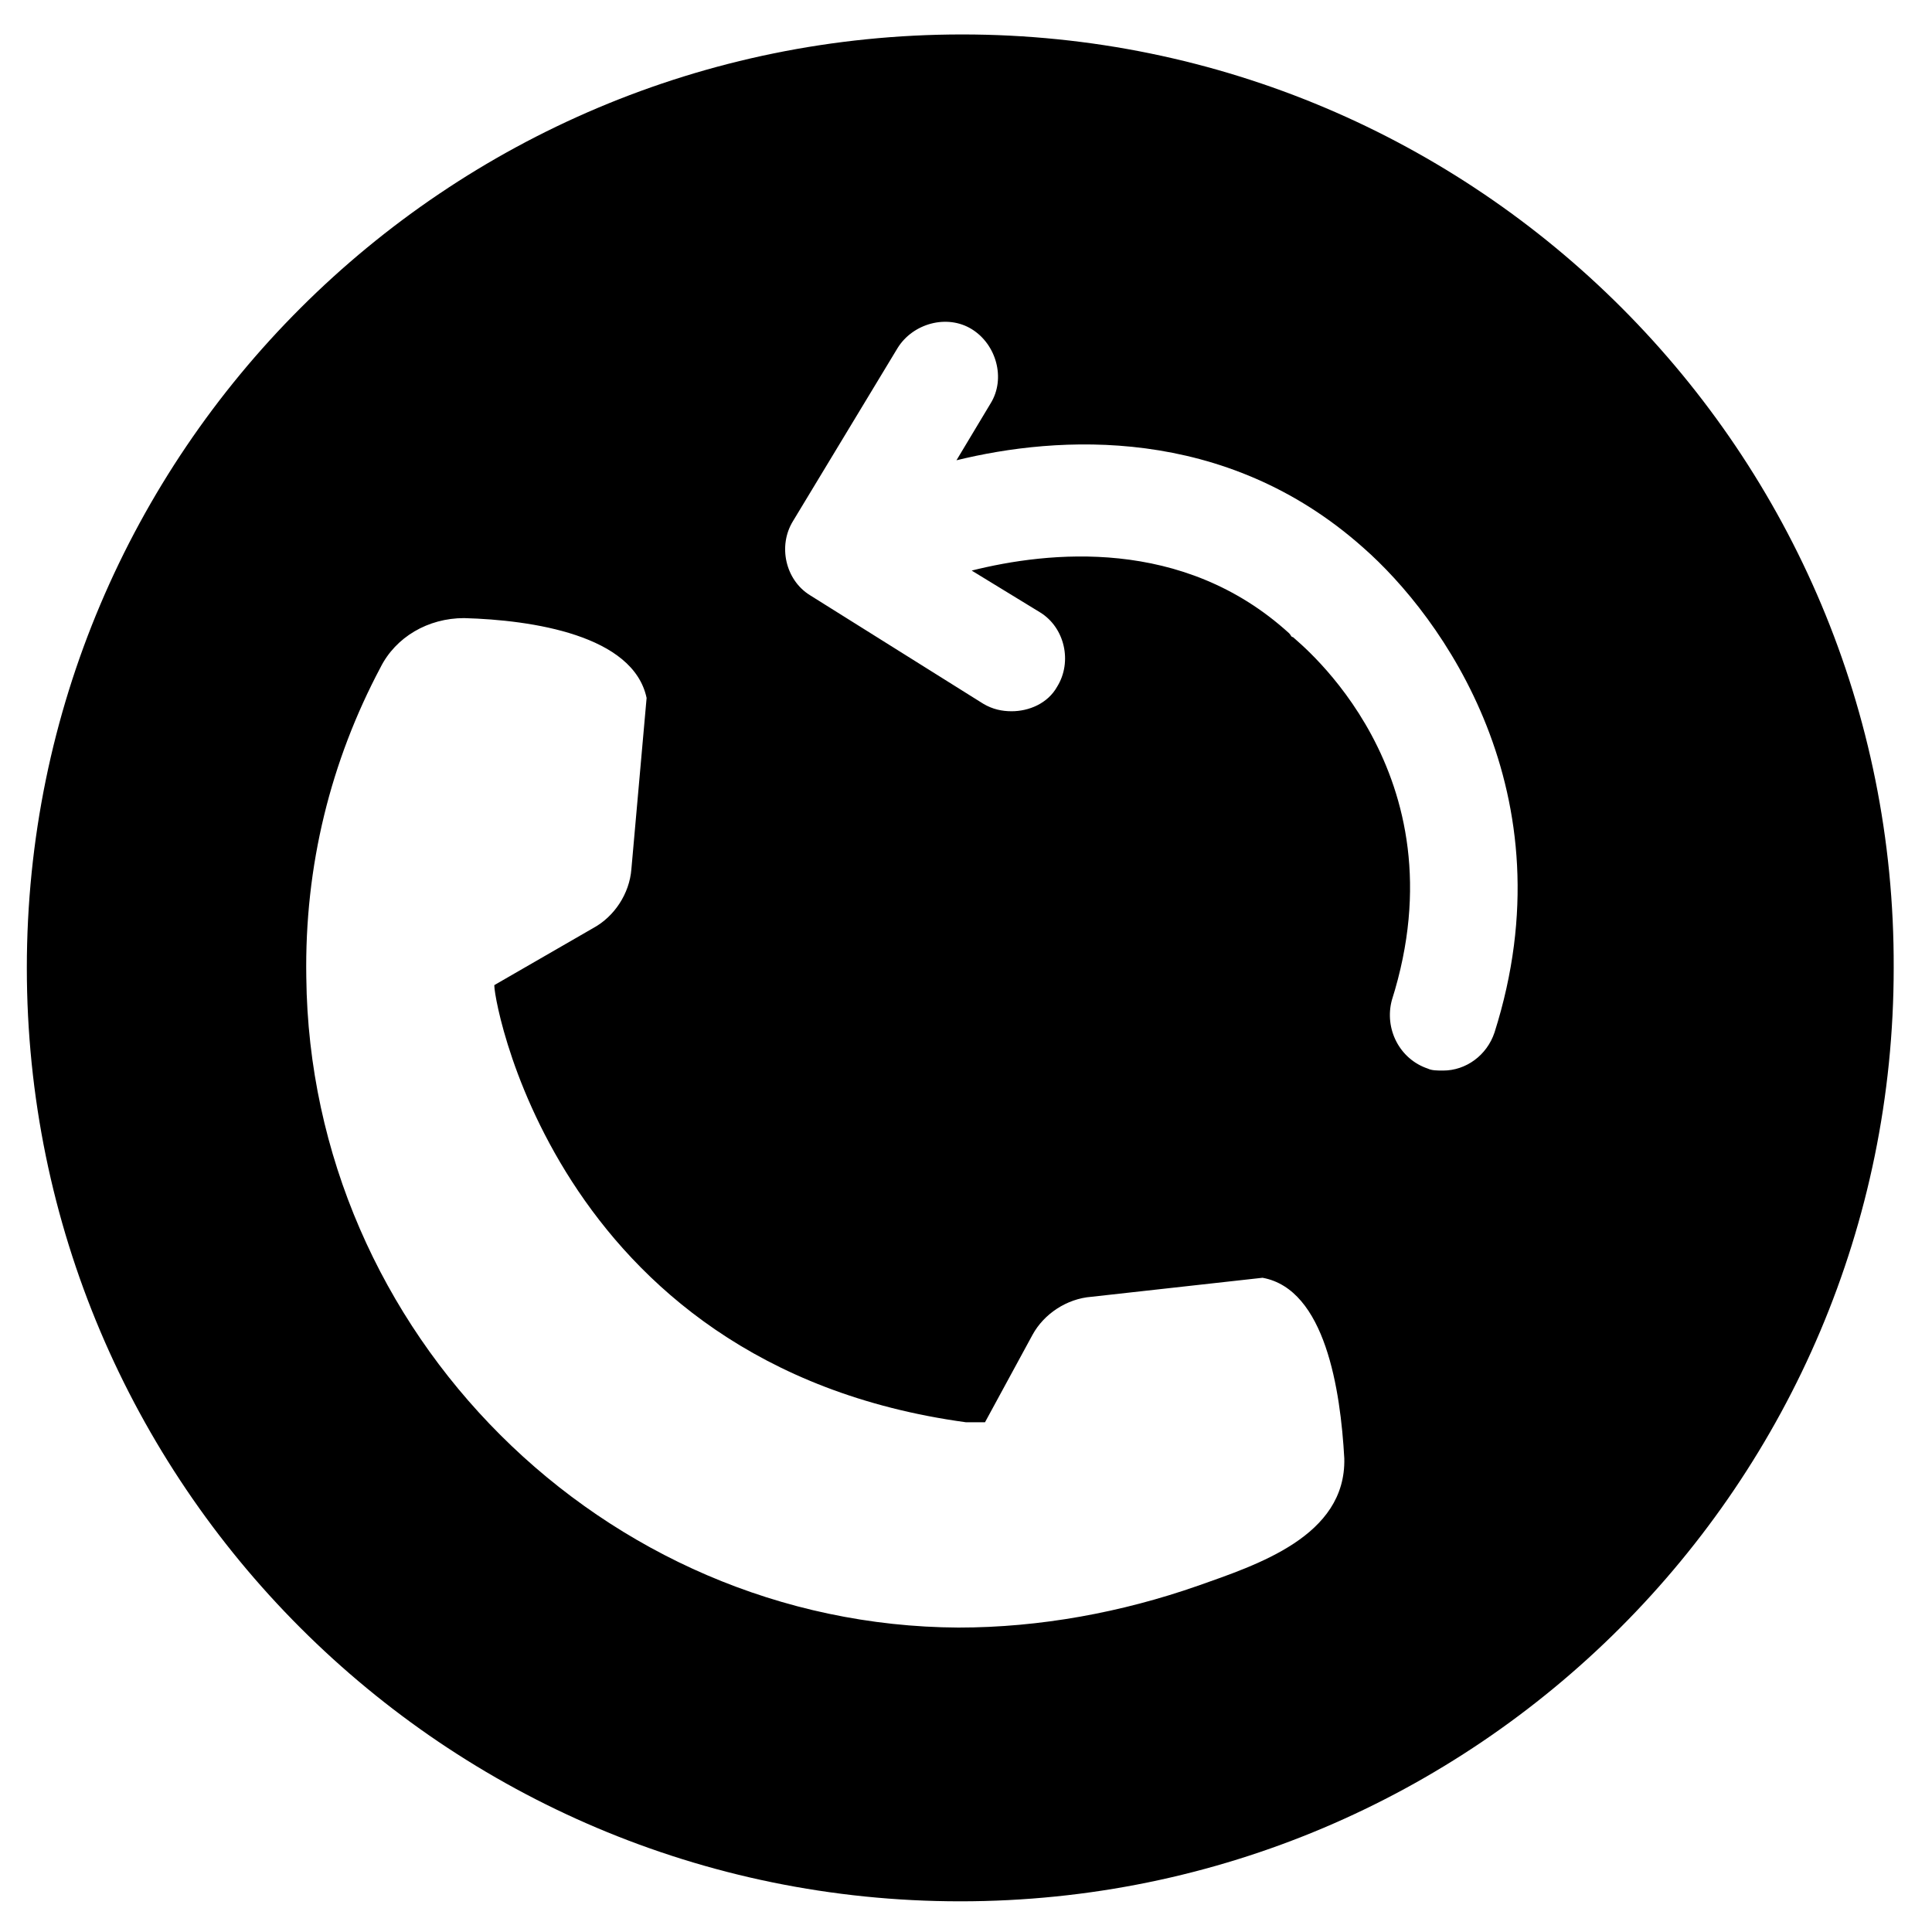 <?xml version="1.0" encoding="UTF-8"?>
<!-- Uploaded to: ICON Repo, www.svgrepo.com, Generator: ICON Repo Mixer Tools -->
<svg fill="#000000" width="800px" height="800px" version="1.1" viewBox="144 144 512 512" xmlns="http://www.w3.org/2000/svg">
 <path d="m398.99 153.13c-137.04 0-247.88 110.84-247.88 247.37 0 136.53 110.84 247.37 247.37 247.37s247.37-110.84 247.37-247.37c0.504-136.54-110.34-247.37-246.87-247.37zm62.473 411.11c-20.152 7.055-41.816 11.082-63.48 11.082-94.211-0.504-171.8-78.09-172.81-172.3-0.504-29.727 6.551-57.434 19.648-82.121 4.031-8.062 12.594-13.098 22.168-13.098 18.137 0.504 44.84 4.535 48.367 21.16l-4.031 45.344c-0.504 6.551-4.535 12.594-10.078 15.617l-26.199 15.113c-1.004-0.504 14.109 100.76 124.95 115.88h5.035l12.594-23.176c3.023-5.543 9.07-9.574 15.617-10.078l45.344-5.039c16.625 3.023 20.656 29.727 21.664 47.863 0.508 20.656-23.172 28.215-38.789 33.758zm78.594-146.61c-2.016 6.047-7.559 10.078-13.602 10.078-1.512 0-3.023 0-4.031-0.504-7.559-2.519-11.586-10.578-9.574-18.137 19.145-60.457-24.688-94.715-26.199-96.227-0.504 0-0.504-0.504-1.008-1.008-28.215-25.695-63.984-21.664-84.137-16.625l18.137 11.082c6.551 4.031 8.566 13.098 4.535 19.648-2.519 4.535-7.559 6.551-12.09 6.551-2.519 0-5.039-0.504-7.559-2.016l-45.848-28.719c-6.551-4.031-8.566-13.098-4.535-19.648l27.711-45.848c4.031-6.551 13.098-9.07 19.648-5.039 6.551 4.031 9.07 13.098 5.039 19.648l-9.07 15.113c26.703-6.551 71.039-9.574 107.82 23.176 20.656 18.137 54.918 64.992 34.766 128.47z"/>
</svg>